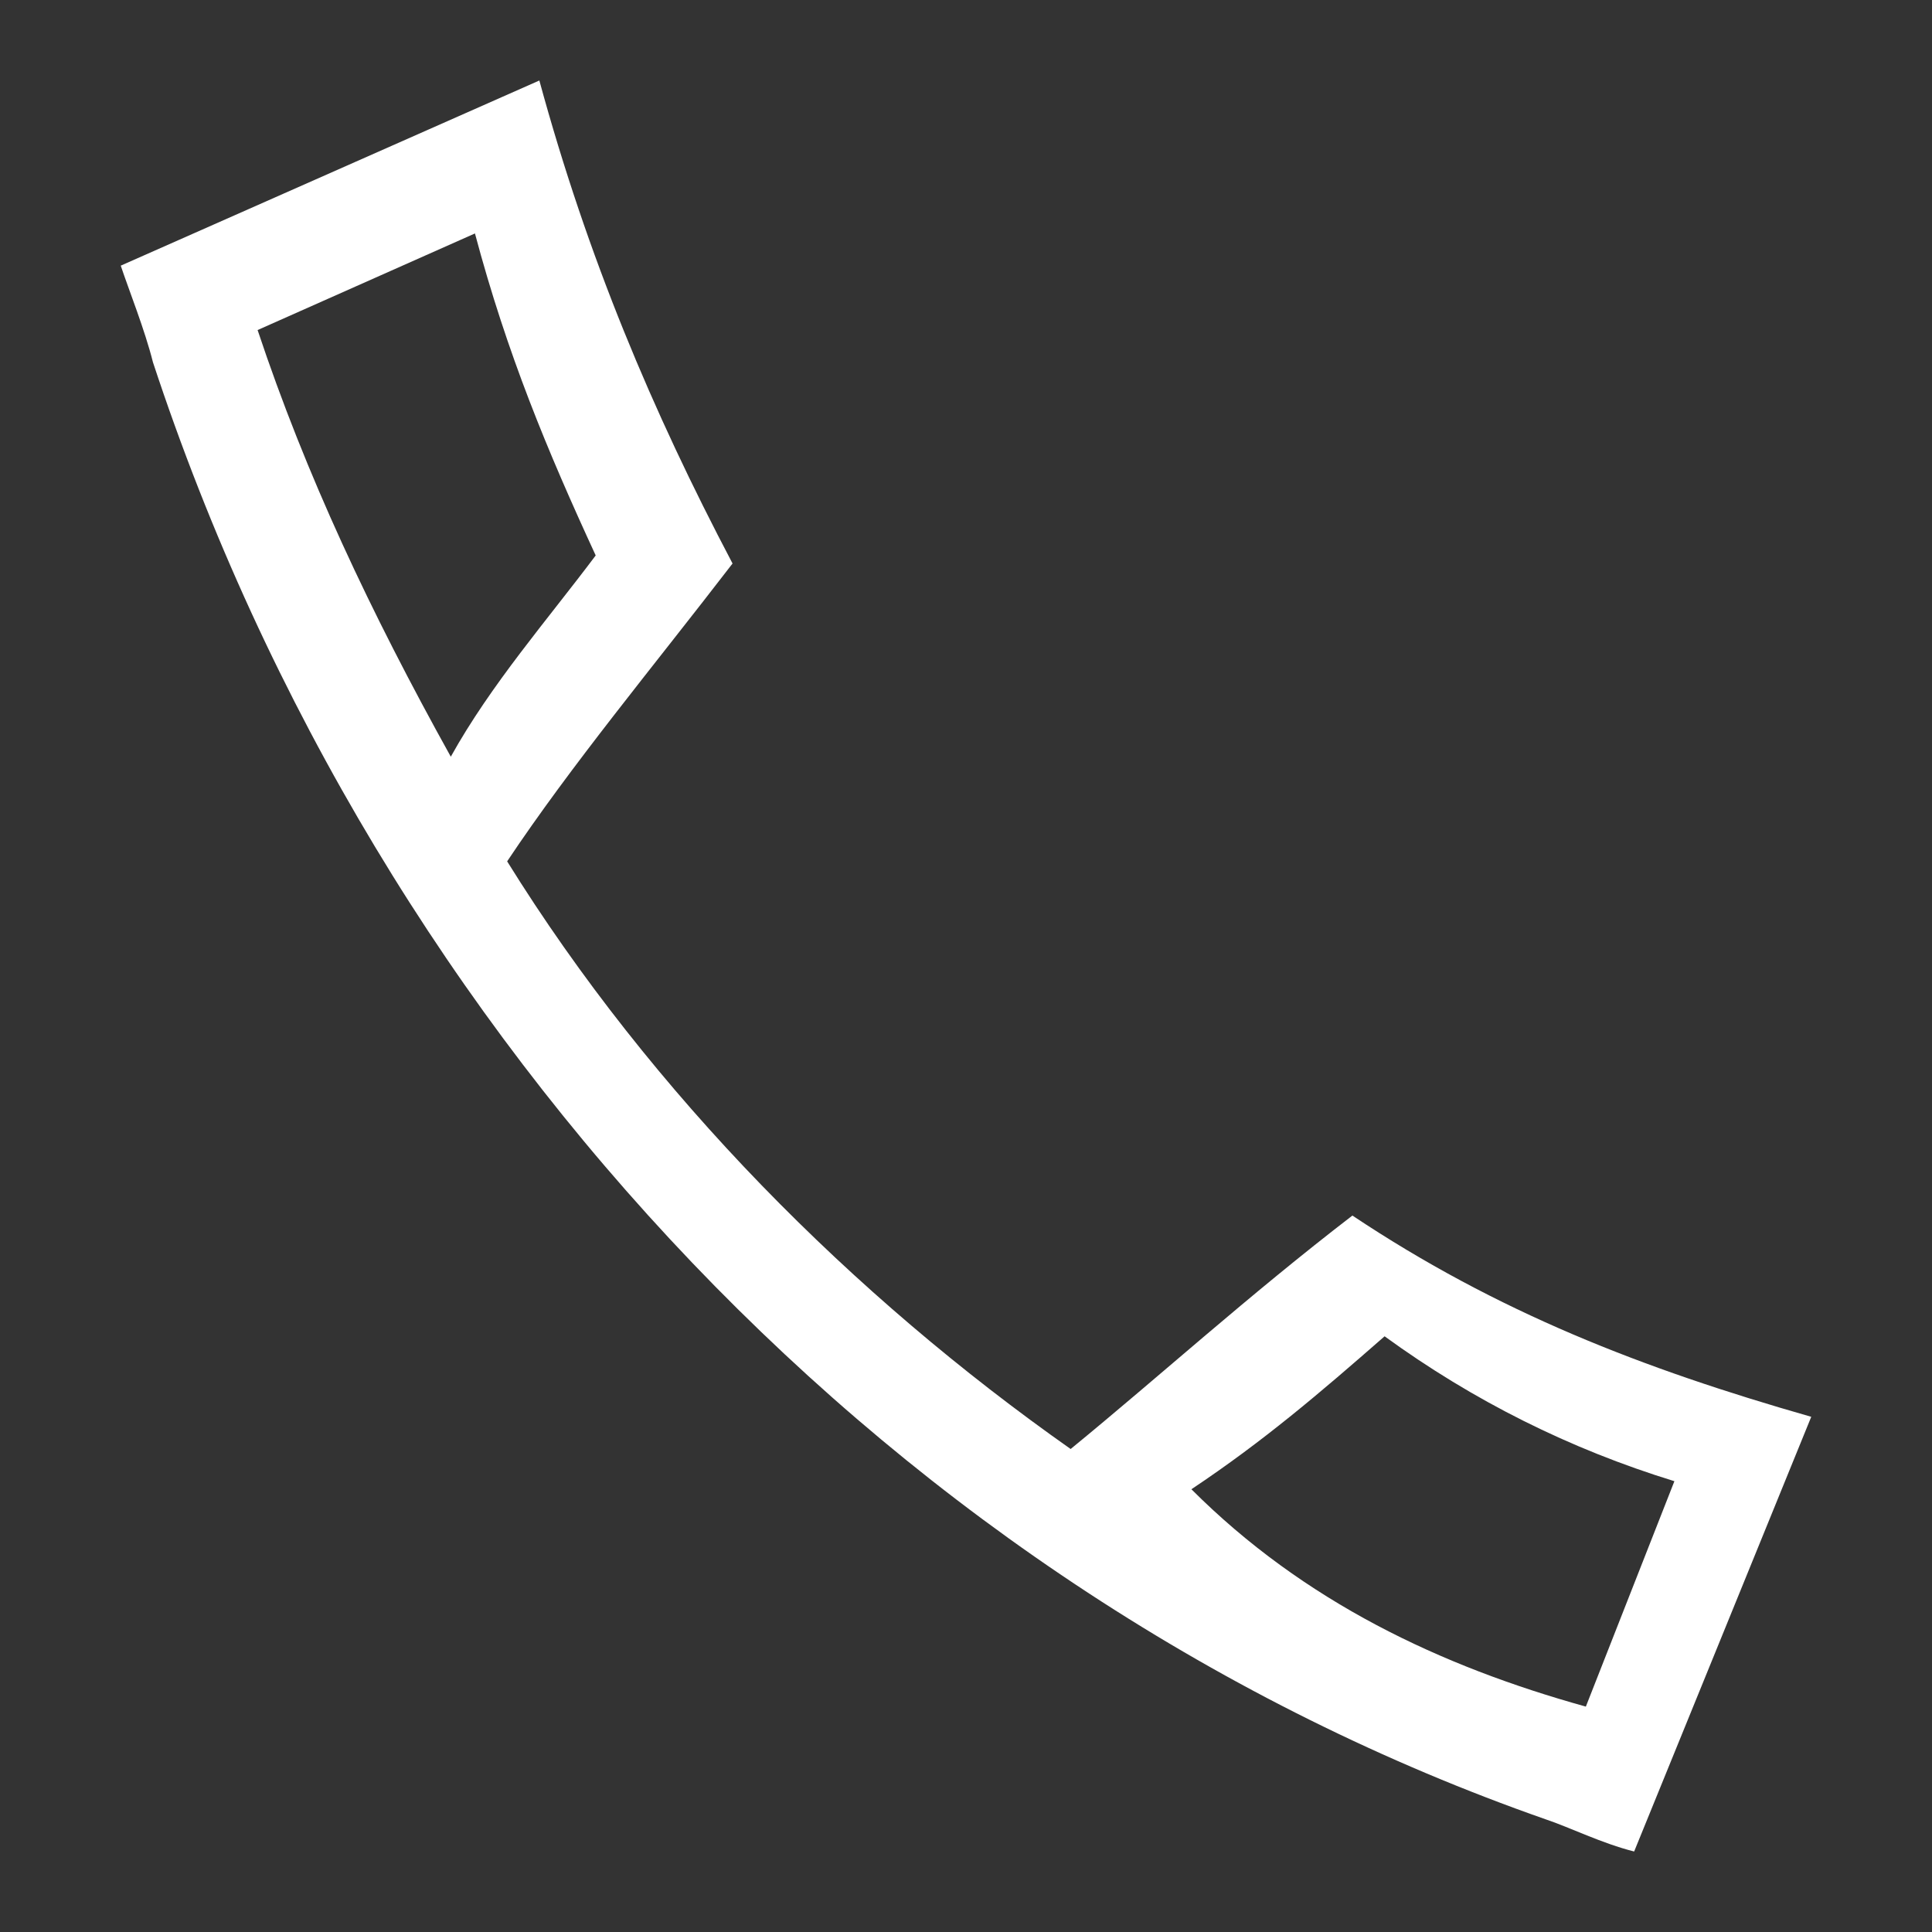 <?xml version="1.0" encoding="utf-8"?>
<!-- Generator: Adobe Illustrator 22.0.0, SVG Export Plug-In . SVG Version: 6.00 Build 0)  -->
<svg version="1.1" id="图层_1" xmlns="http://www.w3.org/2000/svg" xmlns:xlink="http://www.w3.org/1999/xlink" x="0px" y="0px"
	 viewBox="0 0 24 24" style="enable-background:new 0 0 24 24;" xml:space="preserve">
<rect x="0" y="0" width="24" height="24" fill="#333333" stroke="none"/>
<style type="text/css">
	.st0{fill:#FFFFFF;}
</style>
<path class="st0" d="M1.9,4.5C1.8,4.1,1.6,3.6,1.5,3.3L6.7,1c0.6,2.2,1.4,4.1,2.4,6c-1,1.3-2,2.5-2.8,3.7c1.8,2.9,4.3,5.4,7,7.3
	c1.1-0.9,2.2-1.9,3.5-2.9c1.8,1.2,3.6,1.9,5.7,2.5L20.3,23c-0.4-0.1-0.8-0.3-1.1-0.4C11.2,19.8,4.7,13,1.9,4.5z M19.7,21.2l1.1-2.8
	c-1.3-0.4-2.5-1-3.6-1.8c-0.8,0.7-1.5,1.3-2.4,1.9C16.2,19.9,17.9,20.7,19.7,21.2z M7.4,6.9c-0.6-1.3-1.1-2.5-1.5-4L3.2,4.1
	c0.6,1.8,1.4,3.5,2.4,5.3C6.1,8.5,6.8,7.7,7.4,6.9z"/>
</svg>

